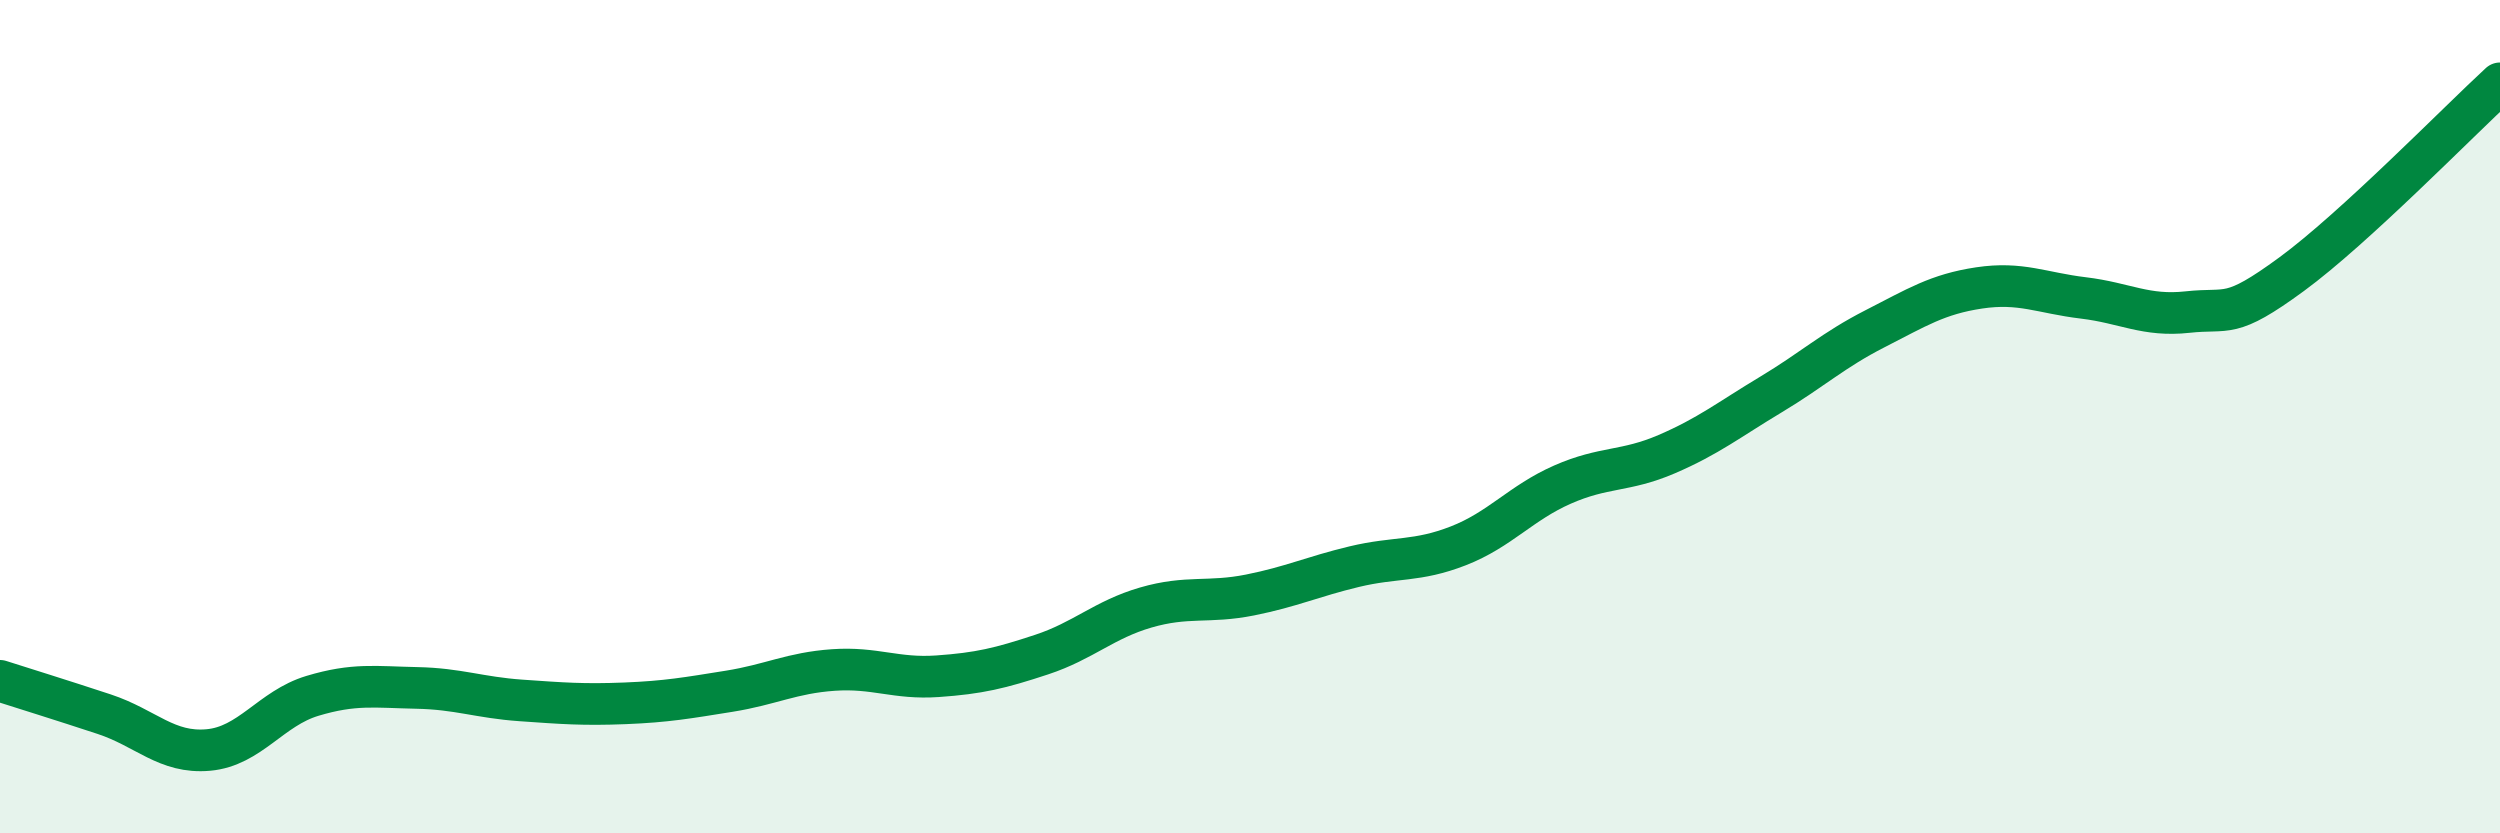 
    <svg width="60" height="20" viewBox="0 0 60 20" xmlns="http://www.w3.org/2000/svg">
      <path
        d="M 0,16.34 C 0.5,16.5 1.5,16.81 2.5,17.14 C 3.5,17.47 4,18.09 5,18 C 6,17.91 6.5,17 7.5,16.7 C 8.5,16.4 9,16.49 10,16.51 C 11,16.53 11.5,16.74 12.5,16.81 C 13.5,16.88 14,16.92 15,16.88 C 16,16.84 16.5,16.75 17.5,16.59 C 18.5,16.43 19,16.15 20,16.08 C 21,16.01 21.5,16.3 22.5,16.23 C 23.5,16.16 24,16.04 25,15.71 C 26,15.38 26.5,14.87 27.5,14.58 C 28.5,14.29 29,14.48 30,14.28 C 31,14.08 31.5,13.84 32.5,13.6 C 33.5,13.36 34,13.49 35,13.1 C 36,12.71 36.5,12.07 37.5,11.63 C 38.5,11.19 39,11.33 40,10.9 C 41,10.47 41.5,10.07 42.5,9.47 C 43.5,8.87 44,8.4 45,7.89 C 46,7.38 46.5,7.06 47.5,6.91 C 48.5,6.76 49,7.03 50,7.15 C 51,7.27 51.5,7.6 52.5,7.49 C 53.5,7.38 53.5,7.68 55,6.58 C 56.5,5.48 59,2.92 60,2L60 20L0 20Z"
        fill="#008740"
        opacity="0.1"
        stroke-linecap="round"
        stroke-linejoin="round"
      />
      <path
        d="M 0,16.34 C 0.5,16.5 1.5,16.81 2.5,17.14 C 3.5,17.47 4,18.09 5,18 C 6,17.91 6.5,17 7.5,16.7 C 8.5,16.4 9,16.49 10,16.51 C 11,16.53 11.5,16.74 12.5,16.81 C 13.5,16.88 14,16.92 15,16.88 C 16,16.84 16.5,16.75 17.5,16.59 C 18.5,16.43 19,16.15 20,16.08 C 21,16.01 21.5,16.3 22.5,16.23 C 23.5,16.16 24,16.04 25,15.71 C 26,15.38 26.5,14.87 27.5,14.58 C 28.5,14.29 29,14.48 30,14.28 C 31,14.08 31.5,13.84 32.5,13.6 C 33.5,13.36 34,13.49 35,13.1 C 36,12.71 36.5,12.07 37.5,11.63 C 38.5,11.19 39,11.33 40,10.9 C 41,10.47 41.5,10.07 42.5,9.47 C 43.5,8.87 44,8.4 45,7.89 C 46,7.38 46.5,7.06 47.5,6.91 C 48.5,6.76 49,7.03 50,7.15 C 51,7.27 51.5,7.6 52.5,7.49 C 53.5,7.38 53.5,7.68 55,6.58 C 56.5,5.48 59,2.92 60,2"
        stroke="#008740"
        stroke-width="1"
        fill="none"
        stroke-linecap="round"
        stroke-linejoin="round"
      />
    </svg>
  